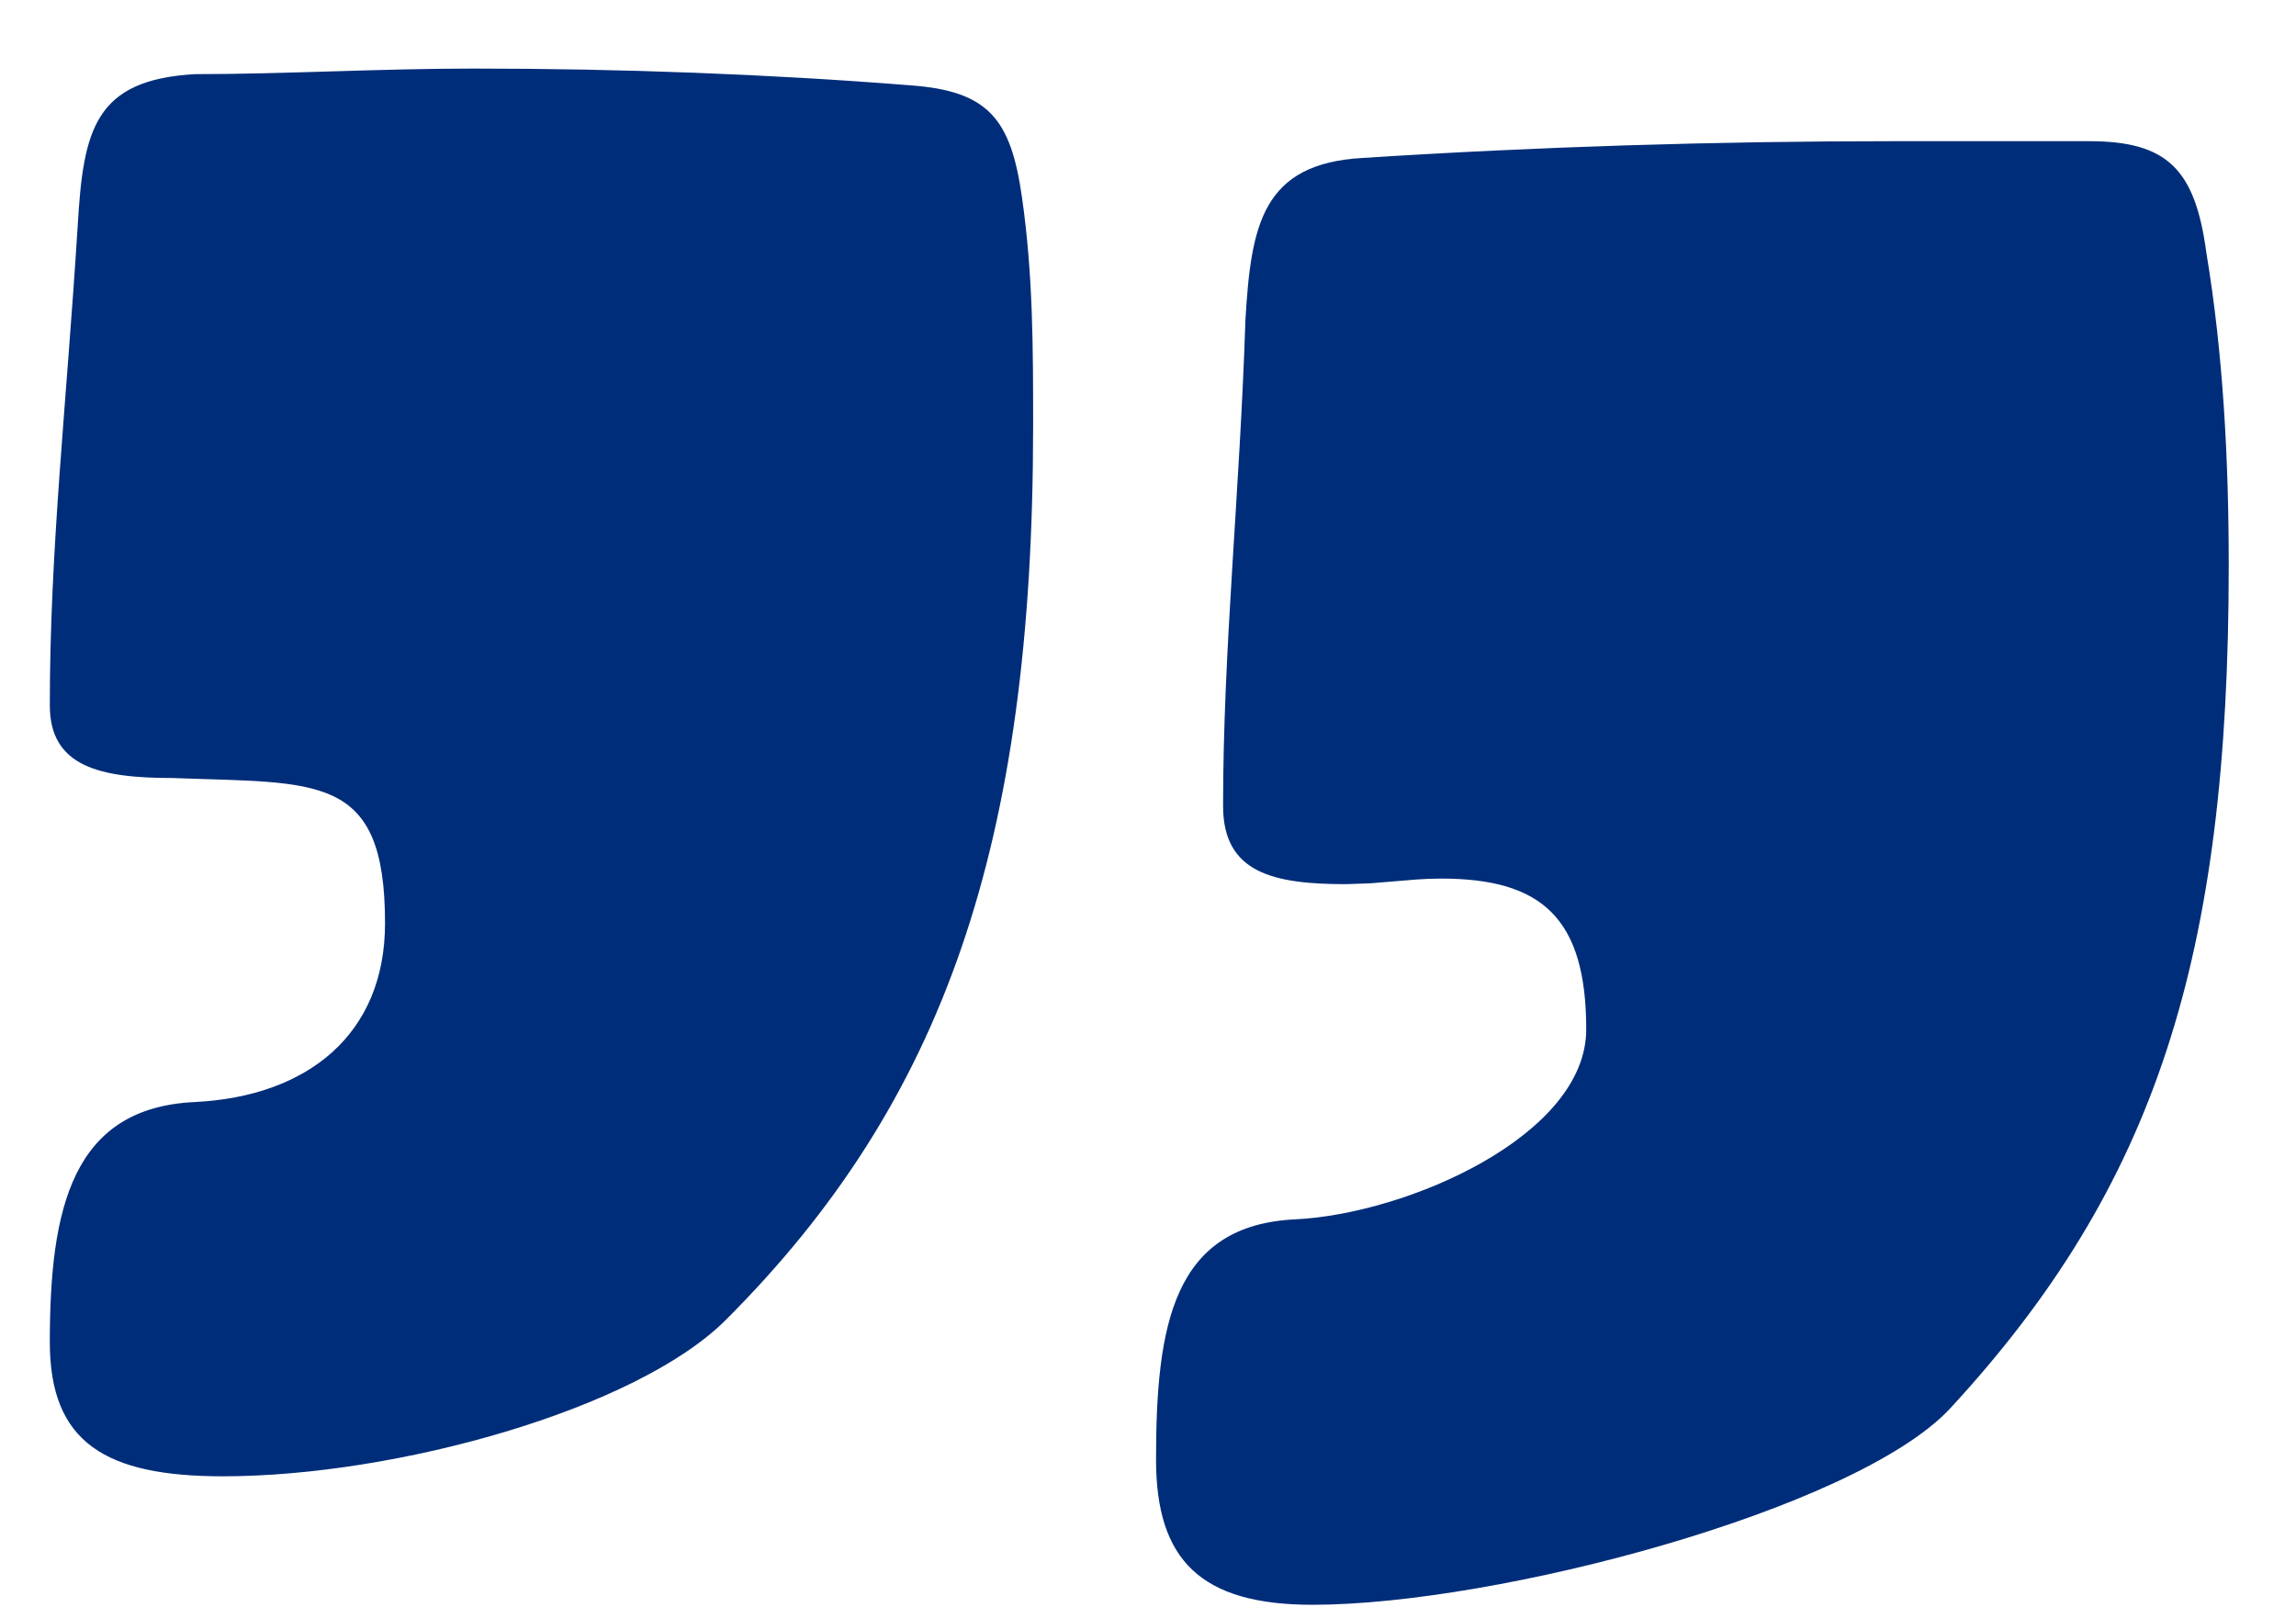 <svg xmlns="http://www.w3.org/2000/svg" width="30" height="21" viewBox="0 0 30 21">
    <g fill="none" fill-rule="evenodd">
        <g fill="#002D79" fill-rule="nonzero">
            <g>
                <path d="M23.38 266.292c2.263 0 5.402-.876 6.57-2.044 2.847-2.847 4.015-6.205 4.015-11.68 0-1.022 0-1.971-.146-2.993-.146-1.022-.438-1.387-1.46-1.46-1.825-.146-3.796-.219-5.694-.219-1.241 0-2.482.073-3.65.073-1.314.073-1.46.73-1.533 1.971-.146 2.336-.365 4.234-.365 6.278 0 .803.657.949 1.606.949 1.898.073 2.774-.073 2.774 1.898 0 1.46-1.022 2.263-2.482 2.336-1.606.073-1.898 1.387-1.898 3.139 0 1.314.73 1.752 2.263 1.752zm14.235 1.679c2.409 0 7.081-1.241 8.322-2.555 2.701-2.92 3.65-5.913 3.65-11.023 0-1.387-.073-2.774-.292-4.088-.146-1.095-.511-1.46-1.533-1.46h-2.555c-2.336 0-4.672.073-6.935.219-1.314.073-1.46.876-1.533 2.117-.073 2.263-.292 4.307-.292 6.351 0 .876.657 1.022 1.606 1.022l.317-.011.607-.05c.103-.007.208-.012.317-.012 1.314 0 1.898.511 1.898 1.971 0 1.387-2.336 2.409-3.796 2.482-1.606.073-1.825 1.387-1.825 3.139 0 1.314.584 1.898 2.044 1.898z" transform="translate(-276 -5859) translate(255.534 5612)"/>
            </g>
        </g>
    </g>
</svg>

